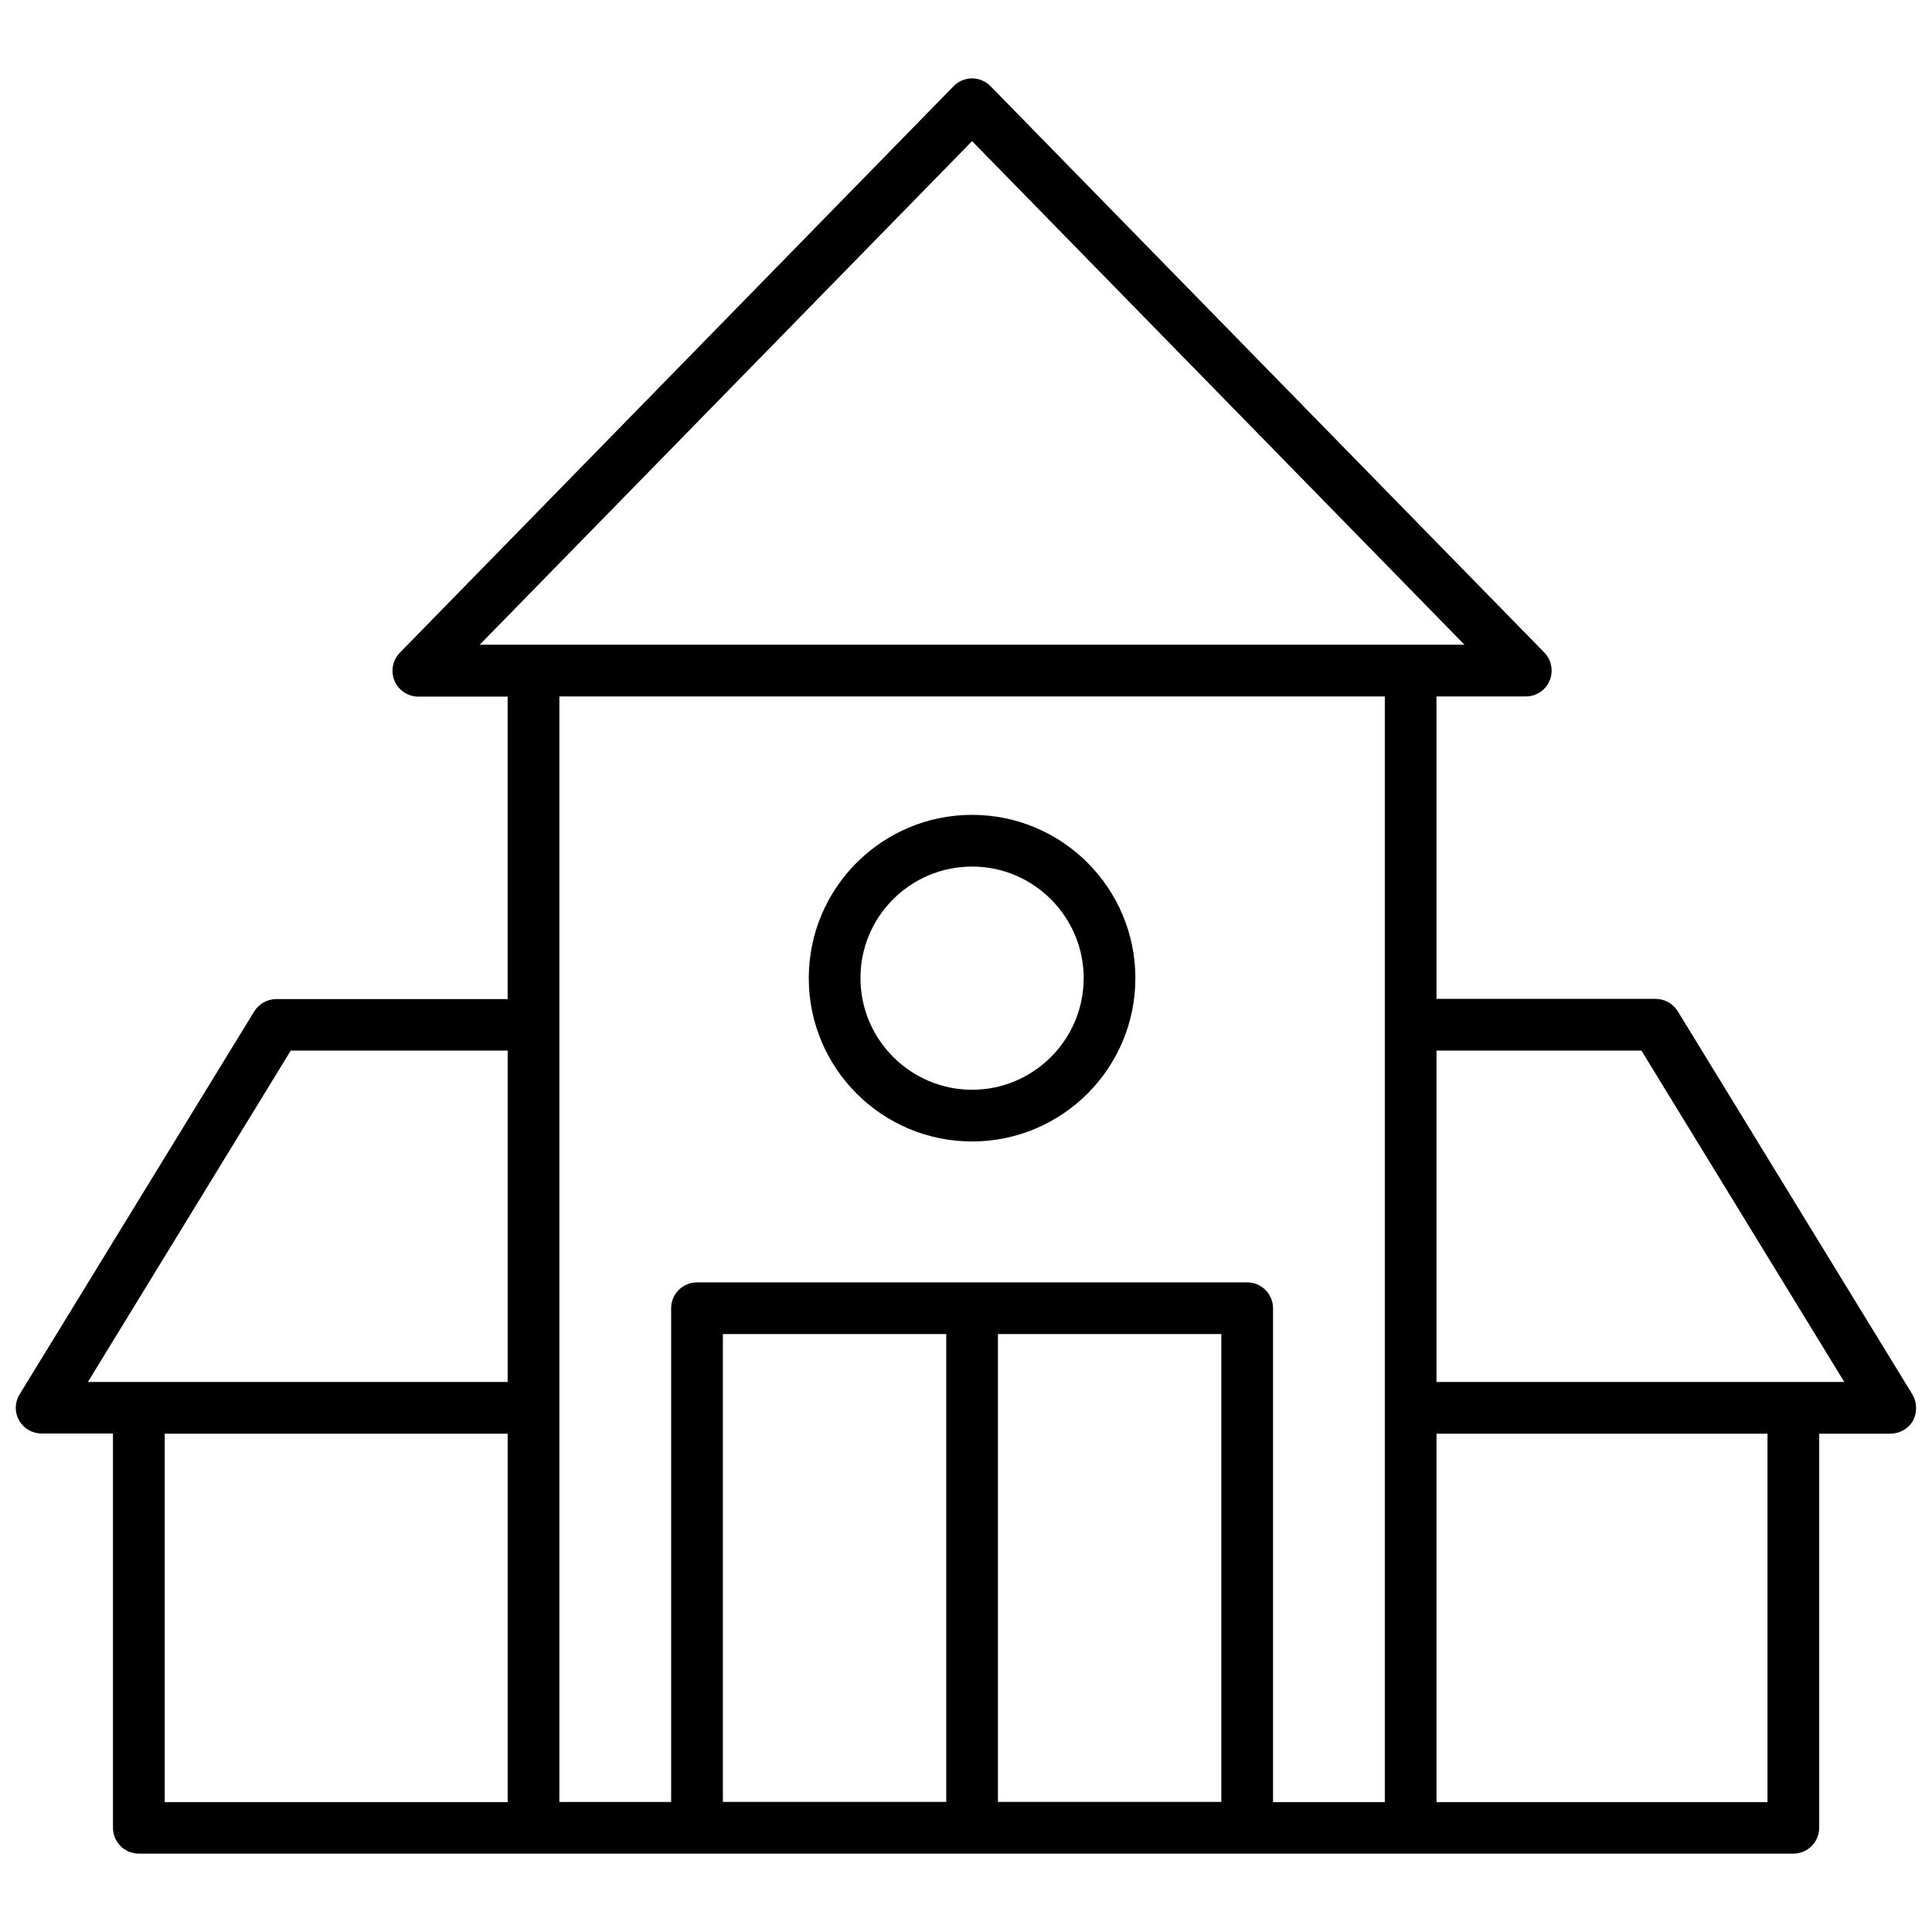 <?xml version="1.0" encoding="UTF-8"?>
<!-- Uploaded to: SVG Repo, www.svgrepo.com, Generator: SVG Repo Mixer Tools -->
<svg width="800px" height="800px" version="1.1" viewBox="144 144 512 512" xmlns="http://www.w3.org/2000/svg">
 <defs>
  <clipPath id="a">
   <path d="m148.09 164h503.81v472h-503.81z"/>
  </clipPath>
 </defs>
 <g clip-path="url(#a)">
  <path d="m650.79 513.51-62.168-101.52c-1.258-2.016-3.477-3.273-5.844-3.273h-58.09v-80.156h23.68c2.769 0 5.238-1.664 6.297-4.18 1.059-2.519 0.504-5.492-1.41-7.457l-146.76-150.09c-1.309-1.309-3.074-2.066-4.887-2.066s-3.629 0.754-4.887 2.066l-146.76 150.14c-1.914 1.965-2.469 4.887-1.41 7.457 1.059 2.519 3.578 4.18 6.297 4.18h23.68v80.156h-61.316c-2.367 0-4.586 1.258-5.844 3.273l-62.168 101.47c-1.309 2.117-1.359 4.734-0.152 6.902 1.211 2.168 3.477 3.477 5.996 3.477h18.895v104.49c0 3.777 3.074 6.852 6.852 6.852h438.46c3.777 0 6.852-3.074 6.852-6.852v-104.44h18.895c2.469 0 4.785-1.359 5.996-3.477 1.105-2.219 1.055-4.84-0.207-6.953zm-249.18-332.11 130.49 133.46h-260.97zm-180.56 241.02h57.484v87.812h-111.24zm-33.402 101.52h90.887v97.637h-90.887zm104.59-6.856v-188.52h218.75v293.02h-29.625v-130.89c0-3.777-3.074-6.852-6.852-6.852h-145.8c-3.777 0-6.852 3.074-6.852 6.852v130.84h-29.625zm43.328-19.547h59.199v123.99h-59.199zm72.898 124.04v-124.04h59.199v123.99h-59.199zm203.89 0h-87.664v-97.637h87.715v97.637zm6.852-111.34h-94.516v-87.812h54.312l53.758 87.812z"/>
 </g>
 <path d="m401.61 446.5c23.879 0 43.277-19.398 43.277-43.277s-19.398-43.277-43.277-43.277-43.277 19.398-43.277 43.277 19.398 43.277 43.277 43.277zm0-72.852c16.324 0 29.574 13.301 29.574 29.574 0 16.324-13.301 29.574-29.574 29.574s-29.574-13.301-29.574-29.574c-0.047-16.324 13.254-29.574 29.574-29.574z"/>
</svg>